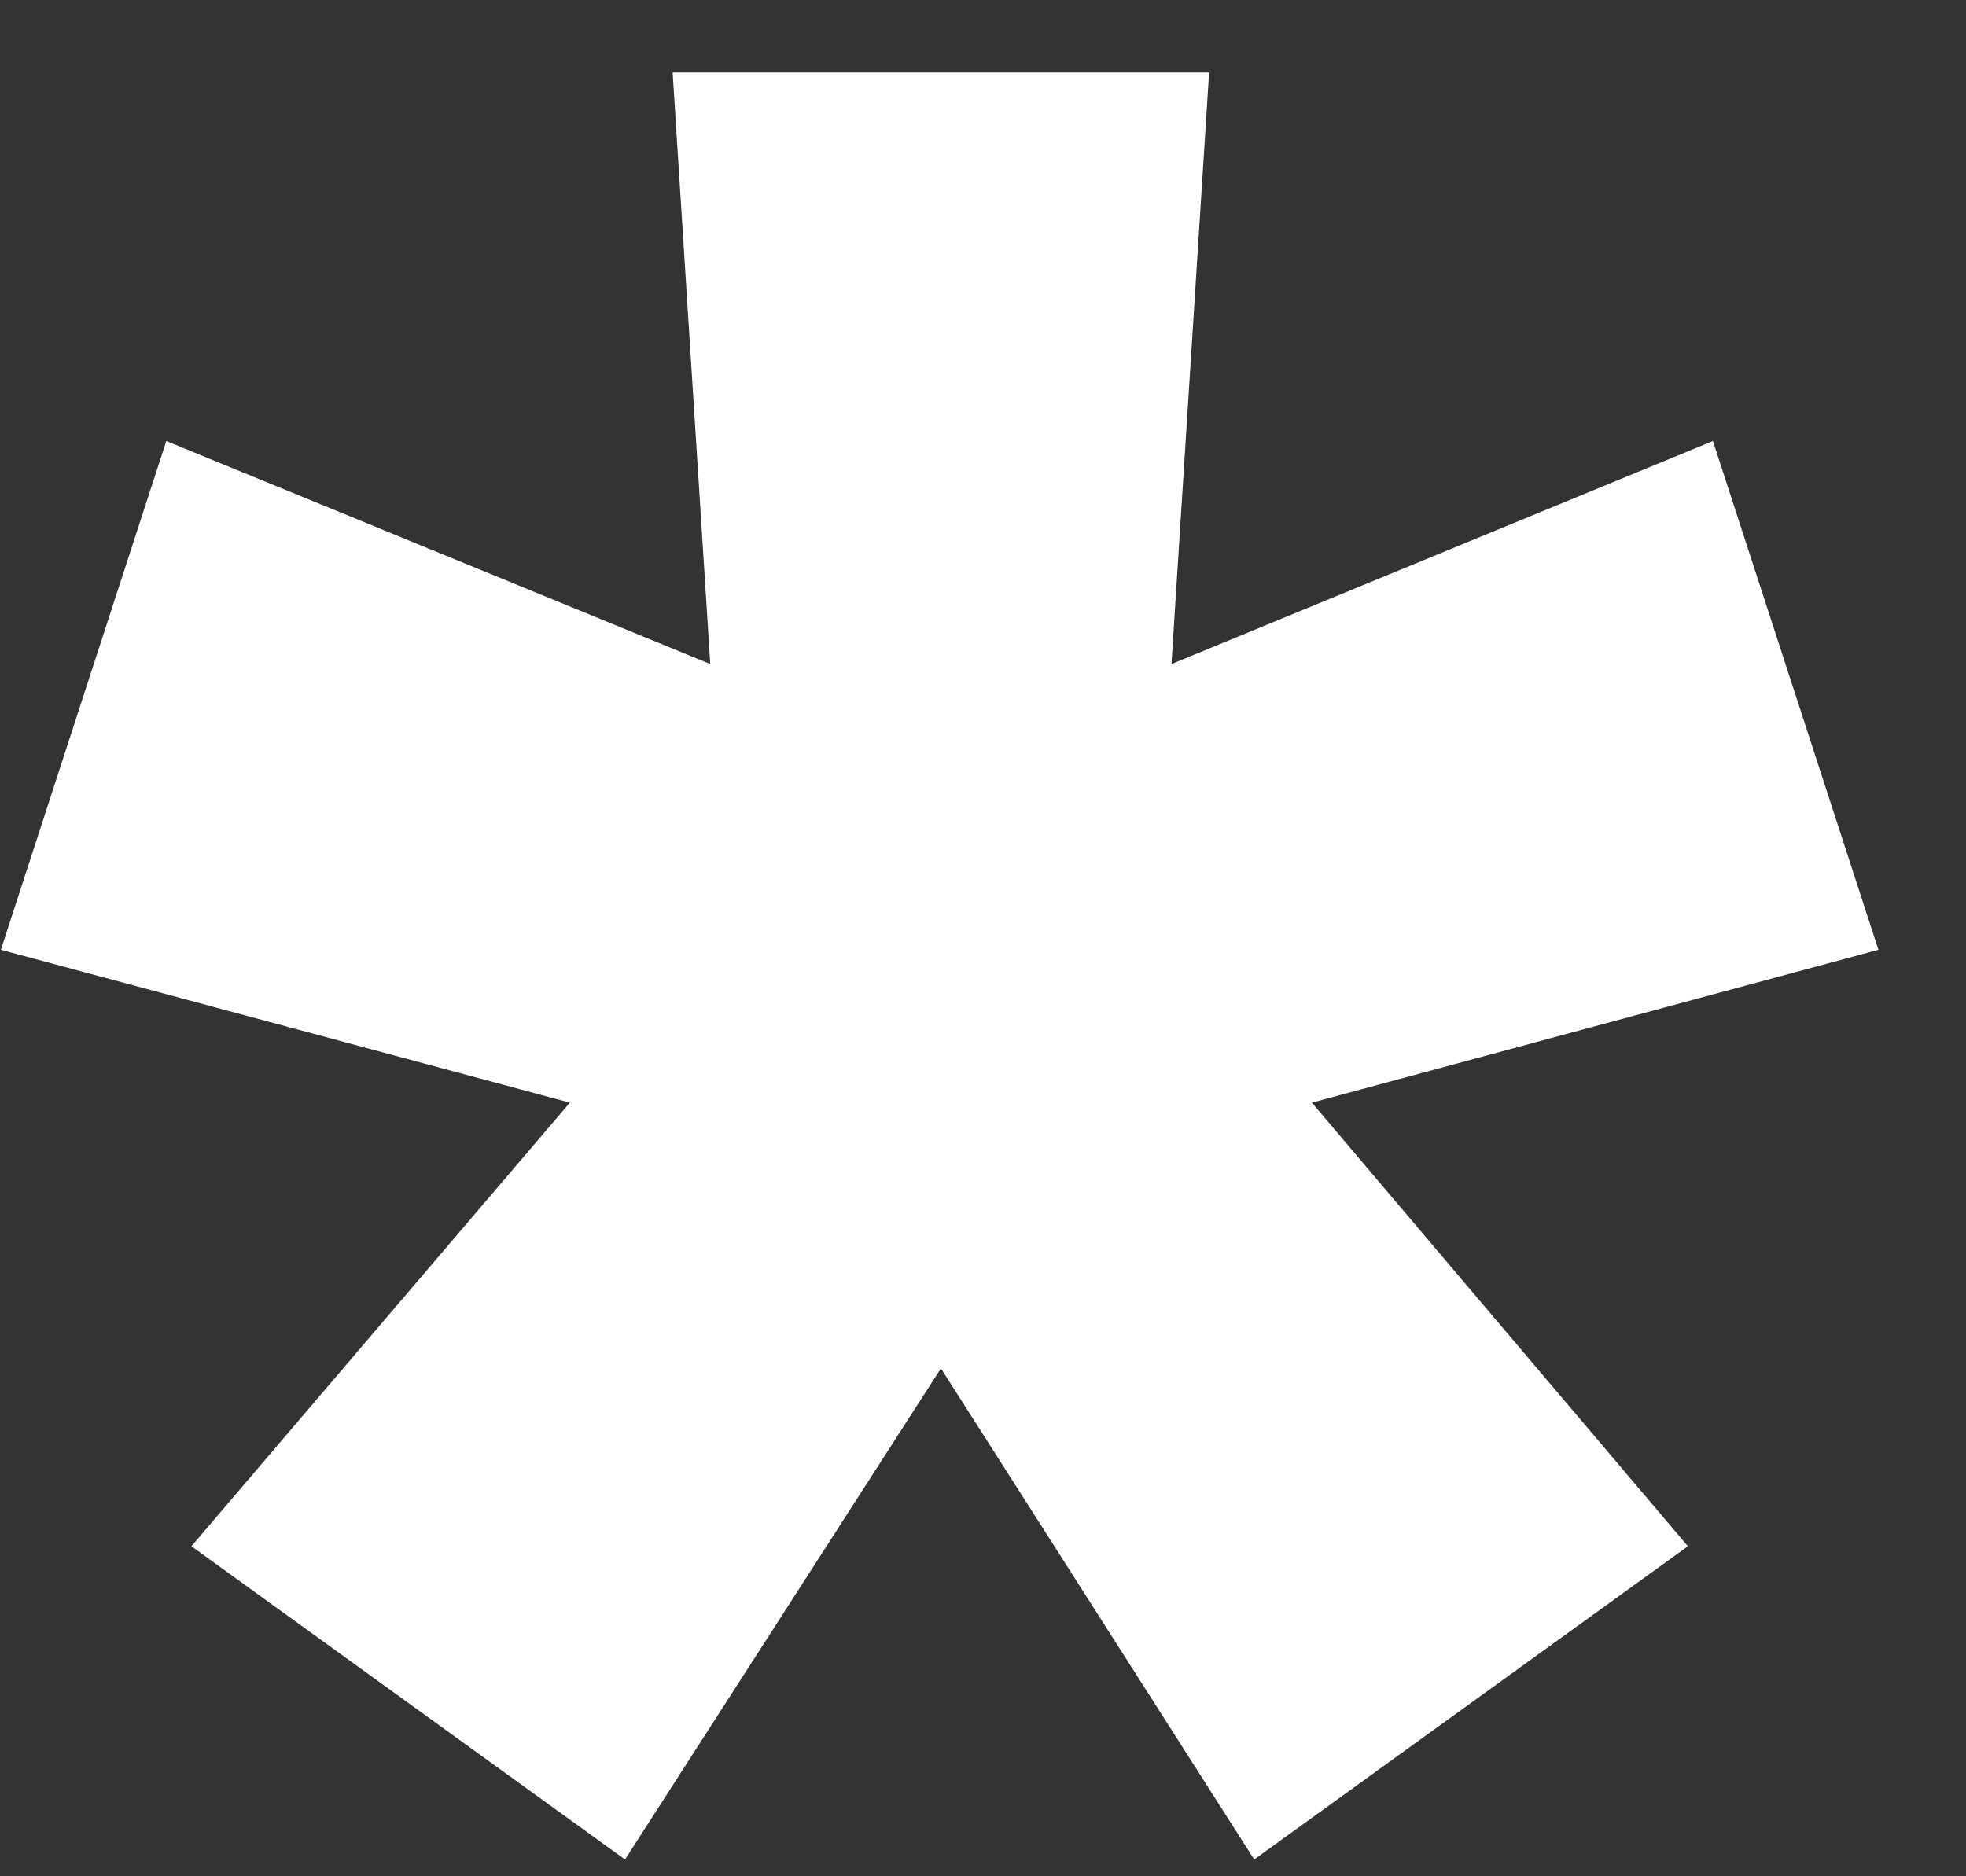 <svg xmlns="http://www.w3.org/2000/svg" width="22" height="21" viewBox="0 0 22 21" fill="none"><rect x="0" y="0" width="22" height="21" fill="#333333" stroke="none"/><path d="M6.994 20.812L2.142 17.306L6.377 12.341L0.01 10.63L1.861 4.936L7.948 7.432L7.527 0.812H13.53L13.109 7.432L19.168 4.936L21.02 10.63L14.68 12.341L18.888 17.306L14.035 20.812L10.529 15.315L6.994 20.812Z" fill="white"></path></svg>